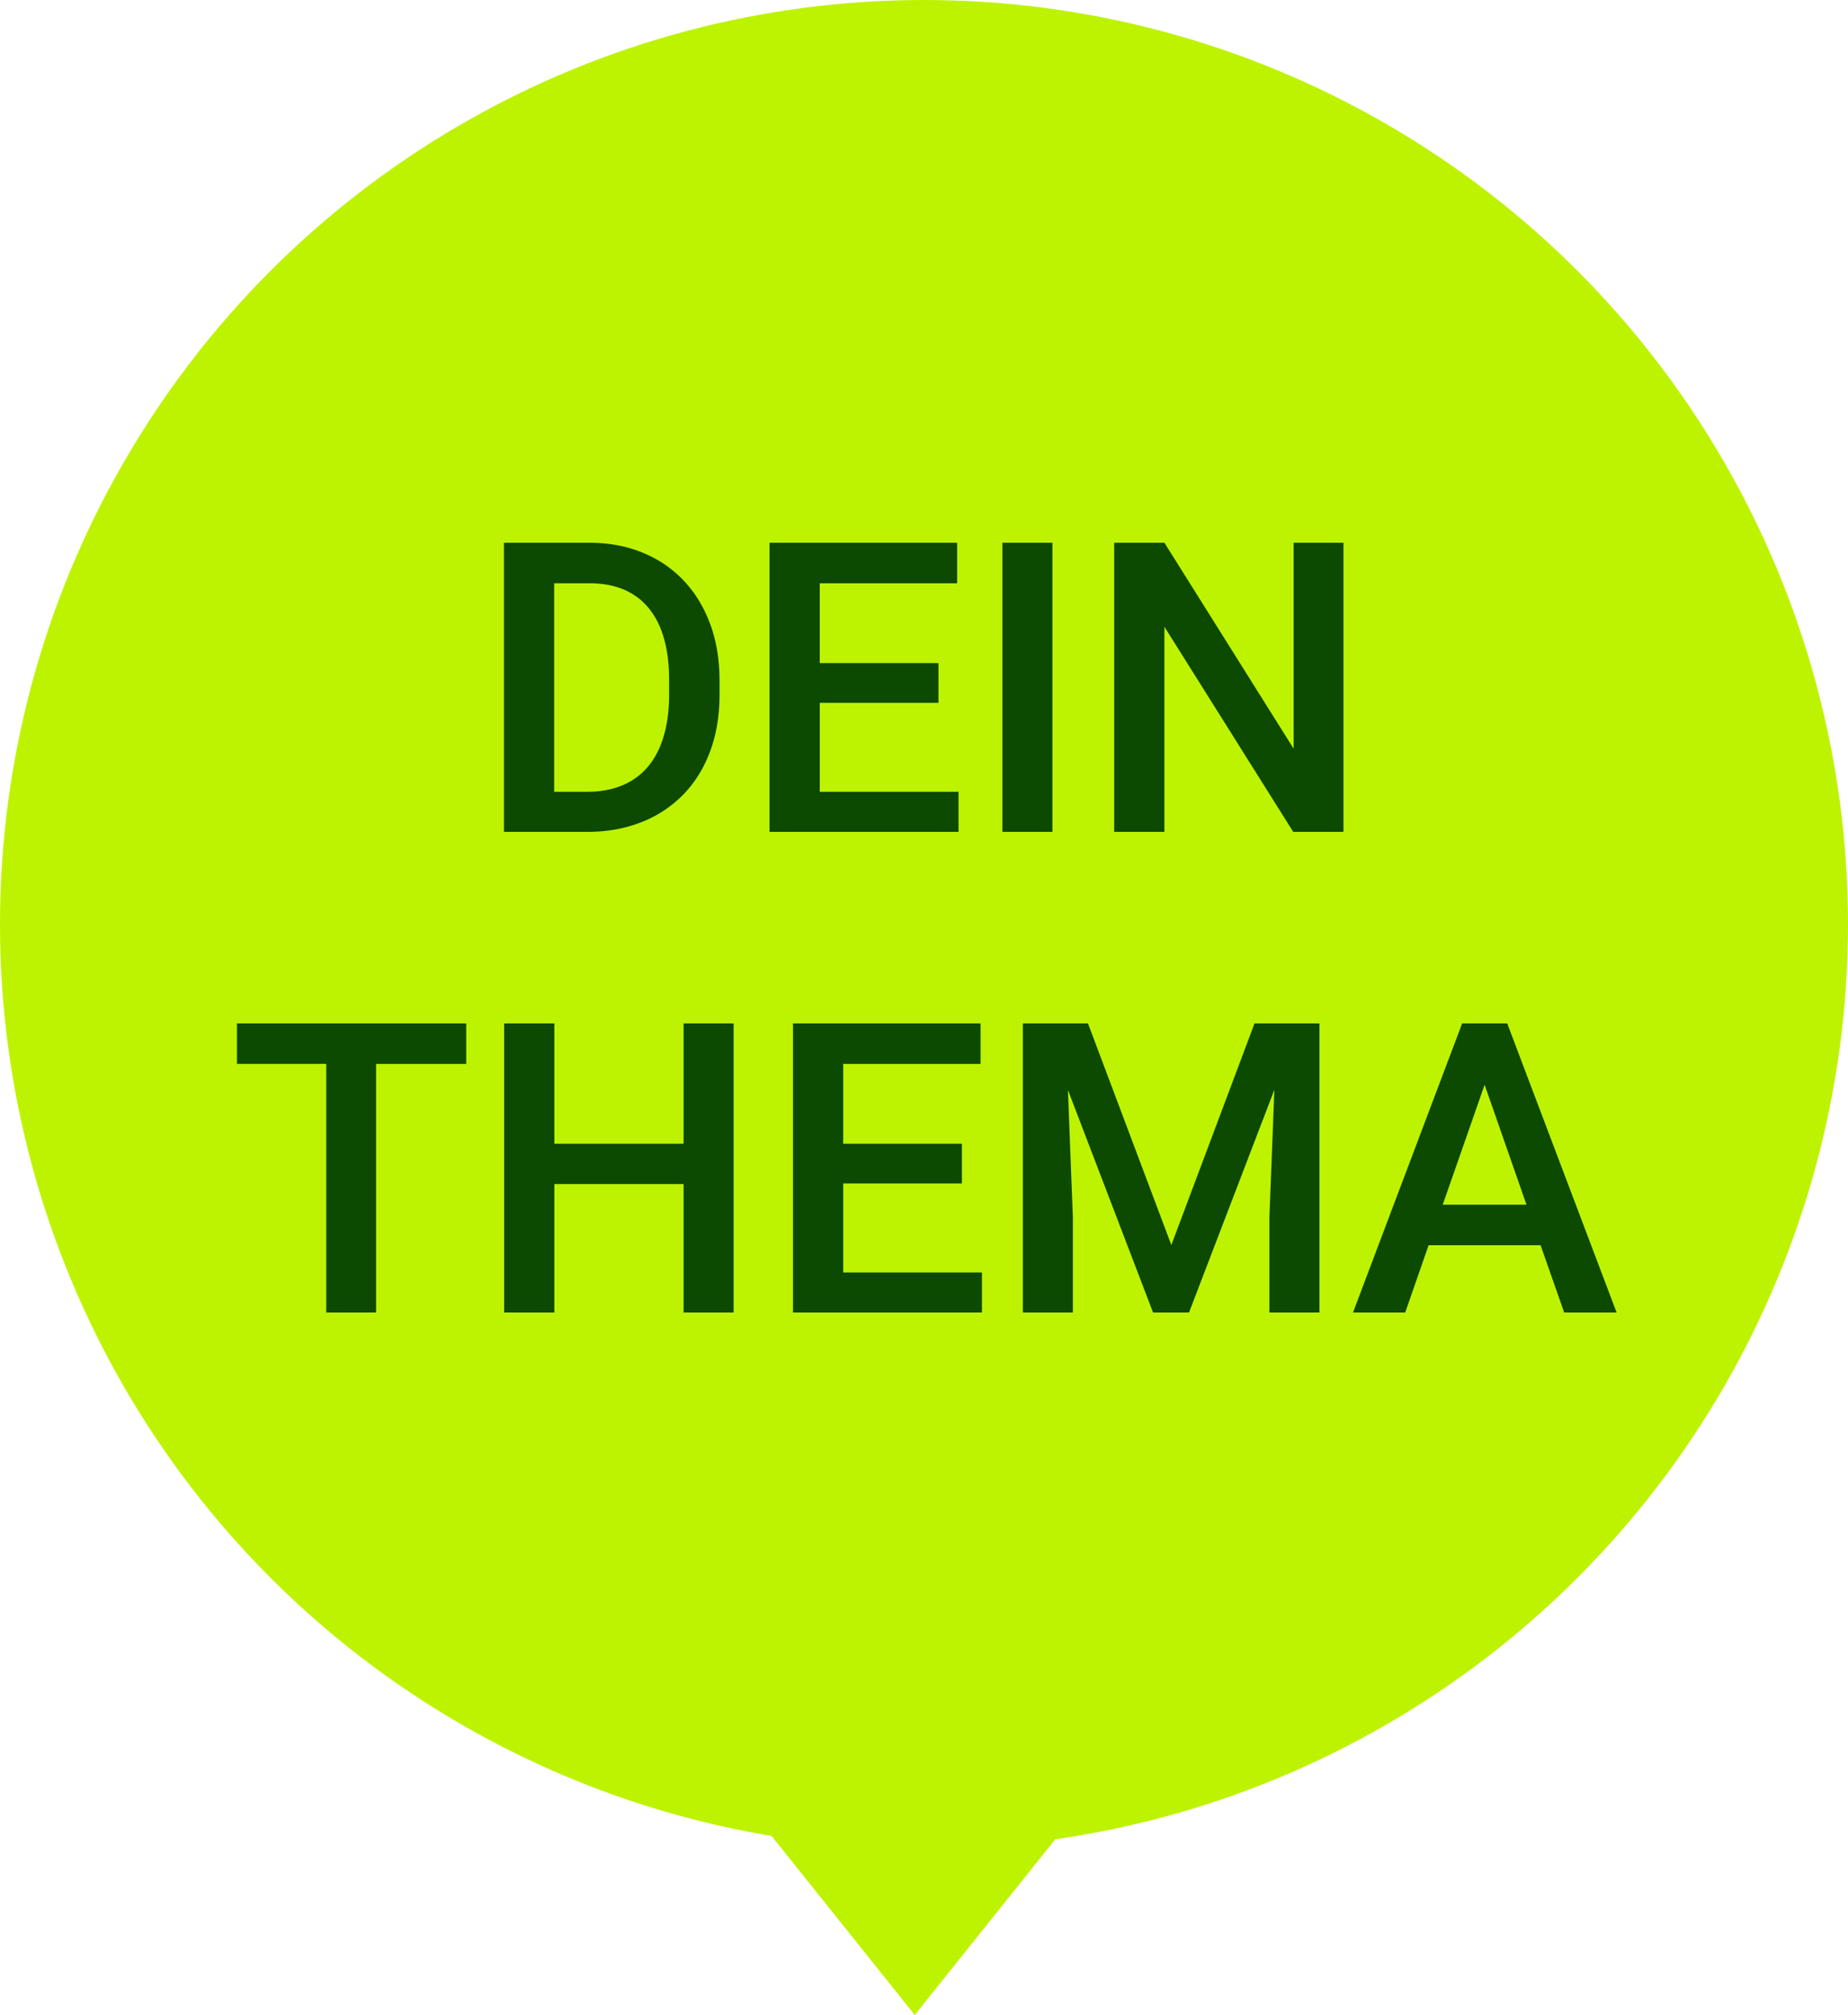 <svg width="100" height="109" xmlns="http://www.w3.org/2000/svg"><g id="05-#4277-Rework-Landing-Page" stroke="none" stroke-width="1" fill="none" fill-rule="evenodd"><g id="03-Mobile,-420-px" transform="translate(-201 -7722)"><g id="Störer-3-Copy" transform="translate(201 7722)"><circle id="Oval" fill="#BDF301" cx="50" cy="50" r="50"/><path id="Triangle" fill="#BDF301" transform="matrix(1 0 0 -1 0 208)" d="m49.5 99 8 10h-16z"/><g id="Dein-Thema" transform="translate(12.821 29.36)" fill="#0B4A00" fill-rule="nonzero"><path d="M14.448 15.64V0h4.62c1.045 0 2 .175 2.862.526.863.351 1.604.85 2.224 1.499.62.648 1.1 1.43 1.445 2.347.343.917.515 1.94.515 3.072v.774c0 1.131-.17 2.154-.51 3.067-.34.913-.824 1.692-1.45 2.336a6.416 6.416 0 0 1-2.267 1.493c-.884.351-1.867.527-2.949.527h-4.49Zm2.718-13.449v11.28h1.772c.738 0 1.386-.12 1.945-.36a3.6 3.6 0 0 0 1.39-1.037c.37-.451.647-1.002.833-1.654.187-.652.28-1.386.28-2.202v-.795c0-1.697-.37-2.994-1.107-3.889-.737-.895-1.808-1.343-3.212-1.343h-1.901Z" id="Shape"/><path id="Path" d="M37.963 8.658h-6.424v4.813h7.509v2.17H28.82V0h10.152v2.191h-7.434V6.51h6.424zM44.129 15.64h-2.707V0h2.707zM59.877 15.64h-2.718L50.188 4.545V15.64H47.47V0h2.718l6.993 11.14V0h2.696zM12.407 28.191H7.53v13.45H4.834V28.19H0V26h12.407zM26.877 41.64H24.17v-6.95h-6.993v6.95h-2.718V26h2.718v6.51h6.993V26h2.707zM39.23 34.658h-6.423v4.813h7.508v2.17H30.09V26H40.24v2.191h-7.433v4.319h6.423zM46.052 26l4.511 11.988L55.064 26h3.513v15.64H55.87v-5.156l.269-6.896-4.62 12.053h-1.944l-4.608-12.042.268 6.885v5.157h-2.707V26z"/><path d="M70.544 37.999h-6.059l-1.267 3.642h-2.825L66.3 26h2.438l5.92 15.64h-2.837L70.544 38Zm-5.296-2.191h4.533l-2.266-6.489-2.267 6.489Z" id="Shape"/></g></g></g></g></svg>